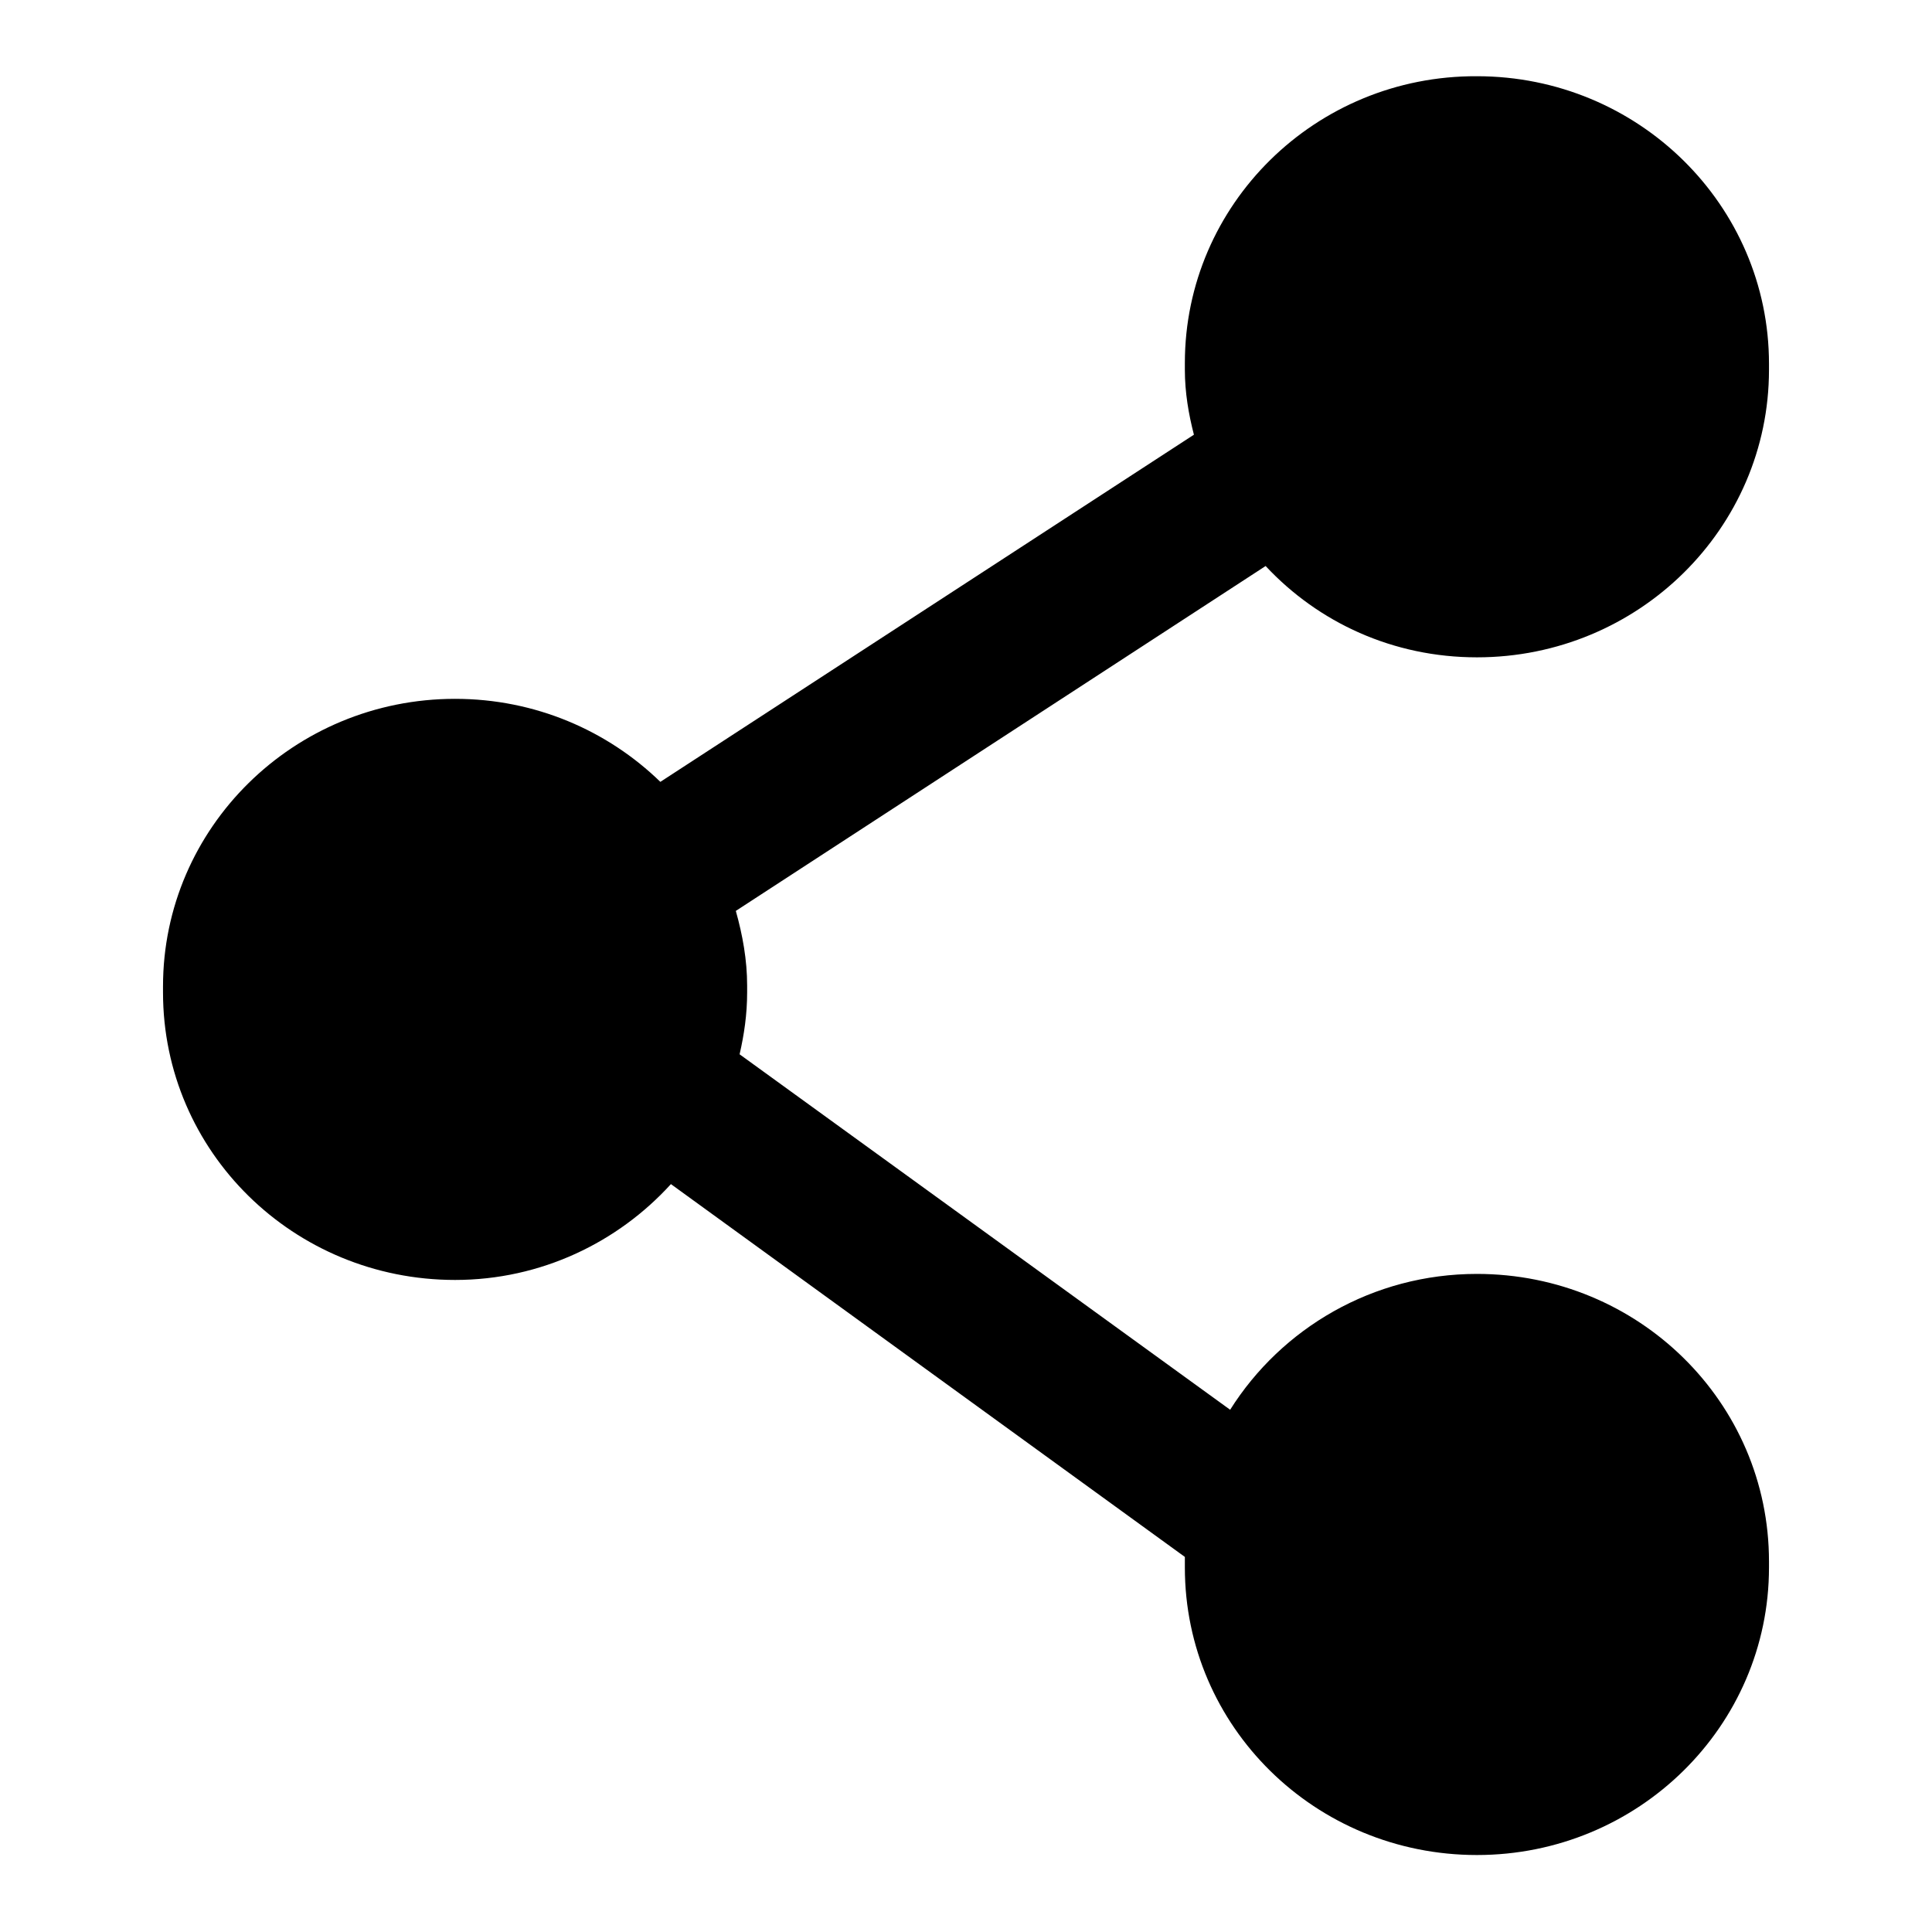 <?xml version="1.0" encoding="utf-8"?>
<!-- Svg Vector Icons : http://www.onlinewebfonts.com/icon -->
<!DOCTYPE svg PUBLIC "-//W3C//DTD SVG 1.1//EN" "http://www.w3.org/Graphics/SVG/1.1/DTD/svg11.dtd">
<svg version="1.1" xmlns="http://www.w3.org/2000/svg" xmlns:xlink="http://www.w3.org/1999/xlink" x="0px" y="0px" viewBox="0 0 256 256" enable-background="new 0 0 256 256" xml:space="preserve">
<g><g><path fill="#000000" d="M195.7,87.1c21.4,0,38.7-17.1,38.7-38.1c0-0.1,0-0.3,0-0.4c0-0.2,0-0.3,0-0.4c0-21-17.3-38.1-38.7-38.1C174.3,10,157,27.1,157,48.1c0,0.2,0,0.3,0,0.5c0,0.1,0,0.2,0,0.4c0,3,0.5,5.9,1.2,8.6l-70.7,46c-7-6.8-16.6-11-27.2-11c-21.4,0-38.7,17.1-38.7,38.1c0,0.1,0,0.3,0,0.4s0,0.3,0,0.4c0,21.1,17.3,38.1,38.7,38.1c11.4,0,21.6-5,28.6-12.7l68.1,49.4c0,0.2,0,0.4,0,0.6c0,0.1,0,0.3,0,0.4c0,0.1,0,0.3,0,0.4c0,21.1,17.3,38.1,38.7,38.1c21.4,0,38.7-17.1,38.7-38.1c0-0.1,0-0.3,0-0.4c0-0.1,0-0.3,0-0.4c0-21.1-17.3-38.1-38.7-38.1c-13.8,0-25.9,7.2-32.7,18l-65-47.1c0.6-2.6,1-5.3,1-8.2c0-0.1,0-0.2,0-0.4c0-0.2,0-0.3,0-0.5c0-3.4-0.6-6.7-1.5-9.9l70.2-45.7C174.7,82.5,184.6,87.1,195.7,87.1L195.7,87.1z"/></g></g>
</svg>